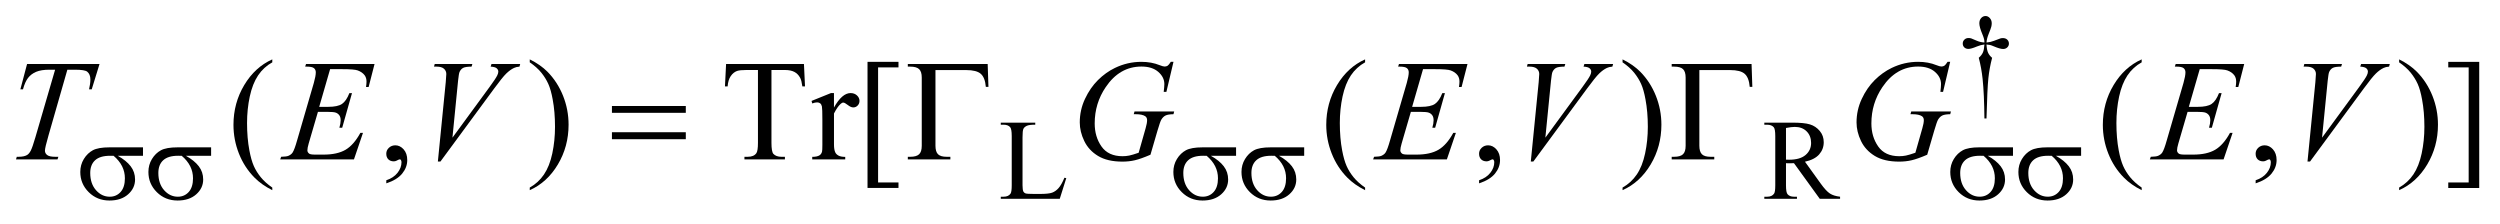 <?xml version="1.0" encoding="UTF-8"?>
<!DOCTYPE svg PUBLIC '-//W3C//DTD SVG 1.0//EN'
          'http://www.w3.org/TR/2001/REC-SVG-20010904/DTD/svg10.dtd'>
<svg stroke-dasharray="none" shape-rendering="auto" xmlns="http://www.w3.org/2000/svg" font-family="'Dialog'" text-rendering="auto" width="246" fill-opacity="1" color-interpolation="auto" color-rendering="auto" preserveAspectRatio="xMidYMid meet" font-size="12px" viewBox="0 0 246 22" fill="black" xmlns:xlink="http://www.w3.org/1999/xlink" stroke="black" image-rendering="auto" stroke-miterlimit="10" stroke-linecap="square" stroke-linejoin="miter" font-style="normal" stroke-width="1" height="22" stroke-dashoffset="0" font-weight="normal" stroke-opacity="1"
><!--Generated by the Batik Graphics2D SVG Generator--><defs id="genericDefs"
  /><g
  ><defs id="defs1"
    ><clipPath clipPathUnits="userSpaceOnUse" id="clipPath1"
      ><path d="M-1 -1 L154.794 -1 L154.794 12.52 L-1 12.52 L-1 -1 Z"
      /></clipPath
      ><clipPath clipPathUnits="userSpaceOnUse" id="clipPath2"
      ><path d="M-0 -0 L-0 11.521 L153.794 11.521 L153.794 -0 Z"
      /></clipPath
    ></defs
    ><g transform="scale(1.576,1.576) translate(1,1)"
    ><path d="M123.03 6.396 L122.9 6.396 C122.891 5.376 122.853 4.556 122.788 3.934 C122.739 3.469 122.658 3.027 122.547 2.608 C122.666 2.505 122.751 2.397 122.803 2.282 C122.854 2.168 122.887 1.999 122.901 1.777 C122.75 1.794 122.595 1.834 122.438 1.9 C122.193 2.003 122.014 2.054 121.902 2.054 C121.797 2.054 121.711 2.023 121.645 1.96 C121.58 1.897 121.547 1.817 121.547 1.721 C121.547 1.623 121.581 1.54 121.651 1.474 C121.719 1.407 121.805 1.374 121.909 1.374 C121.968 1.374 122.021 1.381 122.07 1.395 C122.095 1.402 122.218 1.454 122.438 1.549 C122.579 1.61 122.733 1.645 122.901 1.654 C122.899 1.558 122.891 1.486 122.877 1.436 C122.86 1.364 122.825 1.263 122.772 1.135 C122.646 0.836 122.583 0.609 122.583 0.455 C122.583 0.319 122.622 0.209 122.699 0.125 C122.774 0.042 122.867 0 122.975 0 C123.073 0 123.162 0.044 123.24 0.131 C123.318 0.219 123.357 0.327 123.357 0.456 C123.357 0.526 123.348 0.596 123.33 0.666 C123.307 0.757 123.253 0.904 123.17 1.106 C123.087 1.308 123.041 1.491 123.031 1.655 C123.197 1.641 123.351 1.606 123.494 1.55 C123.725 1.459 123.86 1.409 123.897 1.399 C123.949 1.385 124.001 1.378 124.055 1.378 C124.167 1.378 124.258 1.411 124.326 1.476 C124.395 1.542 124.43 1.623 124.43 1.722 C124.43 1.816 124.396 1.895 124.326 1.961 C124.258 2.026 124.172 2.059 124.068 2.059 C123.94 2.059 123.747 2.004 123.49 1.894 C123.378 1.847 123.297 1.818 123.248 1.807 C123.199 1.796 123.126 1.786 123.03 1.779 C123.042 1.999 123.074 2.168 123.127 2.287 C123.18 2.407 123.265 2.514 123.381 2.61 C123.269 3.038 123.191 3.463 123.147 3.885 C123.102 4.306 123.063 5.143 123.03 6.396 Z" stroke="none" clip-path="url(#clipPath2)"
    /></g
    ><g transform="matrix(1.576,0,0,1.576,1.576,1.576)"
    ><path d="M65.459 10.097 L65.575 10.122 L65.168 11.412 L61.485 11.412 L61.485 11.282 L61.664 11.282 C61.865 11.282 62.009 11.217 62.096 11.086 C62.145 11.011 62.169 10.838 62.169 10.567 L62.169 7.499 C62.169 7.202 62.136 7.016 62.071 6.941 C61.98 6.837 61.844 6.787 61.664 6.787 L61.485 6.787 L61.485 6.657 L63.638 6.657 L63.638 6.787 C63.386 6.784 63.208 6.808 63.107 6.856 C63.005 6.906 62.936 6.967 62.899 7.043 C62.861 7.117 62.843 7.296 62.843 7.579 L62.843 10.567 C62.843 10.76 62.862 10.894 62.899 10.966 C62.927 11.015 62.97 11.051 63.028 11.074 C63.087 11.097 63.269 11.109 63.575 11.109 L63.922 11.109 C64.287 11.109 64.543 11.083 64.691 11.029 C64.838 10.975 64.973 10.88 65.094 10.743 C65.215 10.606 65.337 10.392 65.459 10.097 Z" stroke="none" clip-path="url(#clipPath2)"
    /></g
    ><g transform="matrix(1.576,0,0,1.576,1.576,1.576)"
    ><path d="M113.889 11.412 L112.619 11.412 L111.009 9.188 C110.89 9.193 110.793 9.196 110.718 9.196 C110.688 9.196 110.655 9.195 110.62 9.194 C110.585 9.193 110.549 9.191 110.511 9.188 L110.511 10.57 C110.511 10.87 110.544 11.055 110.61 11.128 C110.699 11.232 110.832 11.282 111.009 11.282 L111.196 11.282 L111.196 11.412 L109.158 11.412 L109.158 11.282 L109.337 11.282 C109.538 11.282 109.682 11.217 109.769 11.086 C109.818 11.014 109.842 10.842 109.842 10.57 L109.842 7.499 C109.842 7.199 109.81 7.014 109.744 6.941 C109.652 6.837 109.516 6.787 109.337 6.787 L109.158 6.787 L109.158 6.657 L110.89 6.657 C111.395 6.657 111.768 6.693 112.007 6.767 C112.247 6.84 112.45 6.976 112.617 7.173 C112.784 7.371 112.868 7.607 112.868 7.88 C112.868 8.172 112.772 8.426 112.582 8.641 C112.392 8.856 112.097 9.008 111.696 9.097 L112.678 10.461 C112.903 10.774 113.096 10.982 113.257 11.085 C113.418 11.188 113.628 11.253 113.888 11.281 L113.888 11.412 ZM110.511 8.968 C110.556 8.968 110.594 8.969 110.627 8.97 C110.659 8.971 110.687 8.972 110.707 8.972 C111.161 8.972 111.503 8.873 111.733 8.677 C111.963 8.481 112.079 8.231 112.079 7.927 C112.079 7.63 111.986 7.388 111.8 7.202 C111.614 7.016 111.368 6.924 111.062 6.924 C110.926 6.924 110.743 6.945 110.511 6.99 L110.511 8.968 Z" stroke="none" clip-path="url(#clipPath2)"
    /></g
    ><g transform="matrix(1.576,0,0,1.576,1.576,1.576)"
    ><path d="M16.001 10.712 L16.001 10.874 C15.559 10.652 15.19 10.392 14.894 10.093 C14.473 9.668 14.147 9.168 13.919 8.591 C13.691 8.015 13.577 7.416 13.577 6.795 C13.577 5.888 13.801 5.06 14.249 4.312 C14.697 3.564 15.281 3.029 16.001 2.707 L16.001 2.892 C15.641 3.091 15.345 3.363 15.114 3.708 C14.883 4.054 14.71 4.491 14.596 5.021 C14.482 5.551 14.425 6.104 14.425 6.681 C14.425 7.308 14.473 7.877 14.57 8.389 C14.646 8.793 14.738 9.118 14.846 9.362 C14.954 9.607 15.1 9.841 15.283 10.067 C15.466 10.292 15.706 10.507 16.001 10.712 Z" stroke="none" clip-path="url(#clipPath2)"
    /></g
    ><g transform="matrix(1.576,0,0,1.576,1.576,1.576)"
    ><path d="M23.119 10.448 L23.119 10.255 C23.42 10.156 23.654 10.001 23.819 9.792 C23.984 9.583 24.068 9.361 24.068 9.127 C24.068 9.071 24.055 9.024 24.028 8.986 C24.007 8.96 23.987 8.947 23.966 8.947 C23.934 8.947 23.863 8.975 23.755 9.034 C23.702 9.06 23.647 9.074 23.588 9.074 C23.444 9.074 23.33 9.031 23.245 8.947 C23.16 8.862 23.118 8.745 23.118 8.595 C23.118 8.451 23.173 8.328 23.283 8.226 C23.393 8.124 23.527 8.073 23.685 8.073 C23.878 8.073 24.05 8.157 24.201 8.325 C24.352 8.494 24.427 8.717 24.427 8.995 C24.427 9.297 24.323 9.577 24.113 9.836 C23.903 10.095 23.572 10.299 23.119 10.448 Z" stroke="none" clip-path="url(#clipPath2)"
    /></g
    ><g transform="matrix(1.576,0,0,1.576,1.576,1.576)"
    ><path d="M32.076 2.892 L32.076 2.707 C32.521 2.927 32.891 3.186 33.187 3.484 C33.605 3.911 33.929 4.413 34.158 4.988 C34.386 5.563 34.5 6.163 34.5 6.786 C34.5 7.694 34.277 8.521 33.831 9.269 C33.384 10.017 32.799 10.552 32.076 10.873 L32.076 10.711 C32.436 10.509 32.733 10.236 32.965 9.892 C33.198 9.548 33.371 9.111 33.484 8.579 C33.597 8.047 33.653 7.494 33.653 6.917 C33.653 6.293 33.605 5.724 33.508 5.209 C33.435 4.805 33.343 4.481 33.234 4.239 C33.124 3.996 32.979 3.761 32.797 3.536 C32.615 3.312 32.375 3.096 32.076 2.892 Z" stroke="none" clip-path="url(#clipPath2)"
    /></g
    ><g transform="matrix(1.576,0,0,1.576,1.576,1.576)"
    ><path d="M49.196 2.997 L49.262 4.393 L49.095 4.393 C49.063 4.147 49.019 3.972 48.963 3.866 C48.872 3.697 48.752 3.571 48.601 3.491 C48.45 3.411 48.252 3.37 48.006 3.37 L47.167 3.37 L47.167 7.919 C47.167 8.285 47.207 8.514 47.286 8.605 C47.397 8.728 47.568 8.79 47.8 8.79 L48.007 8.79 L48.007 8.952 L45.48 8.952 L45.48 8.789 L45.691 8.789 C45.943 8.789 46.122 8.713 46.227 8.56 C46.291 8.466 46.324 8.252 46.324 7.918 L46.324 3.37 L45.608 3.37 C45.33 3.37 45.132 3.391 45.015 3.432 C44.863 3.488 44.732 3.595 44.624 3.752 C44.516 3.91 44.451 4.124 44.431 4.393 L44.264 4.393 L44.334 2.997 L49.196 2.997 Z" stroke="none" clip-path="url(#clipPath2)"
    /></g
    ><g transform="matrix(1.576,0,0,1.576,1.576,1.576)"
    ><path d="M51.07 4.811 L51.07 5.715 C51.406 5.112 51.752 4.811 52.106 4.811 C52.267 4.811 52.4 4.86 52.506 4.958 C52.612 5.056 52.664 5.169 52.664 5.298 C52.664 5.412 52.626 5.509 52.55 5.588 C52.474 5.667 52.383 5.707 52.278 5.707 C52.175 5.707 52.061 5.657 51.933 5.556 C51.805 5.455 51.711 5.405 51.65 5.405 C51.597 5.405 51.54 5.434 51.479 5.493 C51.347 5.613 51.211 5.81 51.071 6.086 L51.071 8.014 C51.071 8.237 51.098 8.405 51.154 8.519 C51.192 8.598 51.259 8.664 51.356 8.716 C51.453 8.768 51.592 8.795 51.773 8.795 L51.773 8.953 L49.713 8.953 L49.713 8.793 C49.918 8.793 50.07 8.761 50.17 8.696 C50.243 8.649 50.295 8.575 50.324 8.472 C50.339 8.422 50.346 8.281 50.346 8.046 L50.346 6.486 C50.346 6.018 50.337 5.739 50.318 5.65 C50.299 5.561 50.264 5.496 50.213 5.455 C50.162 5.414 50.098 5.393 50.022 5.393 C49.931 5.393 49.829 5.415 49.714 5.459 L49.67 5.301 L50.887 4.809 L51.07 4.809 Z" stroke="none" clip-path="url(#clipPath2)"
    /></g
    ><g transform="matrix(1.576,0,0,1.576,1.576,1.576)"
    ><path d="M55.098 10.734 L53.165 10.734 L53.165 2.861 L55.098 2.861 L55.098 3.208 L53.825 3.208 L53.825 10.392 L55.098 10.392 L55.098 10.734 Z" stroke="none" clip-path="url(#clipPath2)"
    /></g
    ><g transform="matrix(1.576,0,0,1.576,1.576,1.576)"
    ><path d="M84.232 10.712 L84.232 10.874 C83.79 10.652 83.42 10.392 83.125 10.093 C82.703 9.668 82.379 9.168 82.15 8.591 C81.921 8.015 81.807 7.416 81.807 6.795 C81.807 5.888 82.031 5.06 82.479 4.312 C82.927 3.564 83.511 3.029 84.232 2.707 L84.232 2.892 C83.872 3.091 83.576 3.363 83.344 3.708 C83.113 4.054 82.94 4.491 82.825 5.021 C82.711 5.551 82.654 6.104 82.654 6.681 C82.654 7.308 82.702 7.877 82.799 8.389 C82.875 8.793 82.968 9.118 83.076 9.362 C83.184 9.607 83.33 9.841 83.513 10.067 C83.697 10.292 83.937 10.507 84.232 10.712 Z" stroke="none" clip-path="url(#clipPath2)"
    /></g
    ><g transform="matrix(1.576,0,0,1.576,1.576,1.576)"
    ><path d="M91.349 10.448 L91.349 10.255 C91.651 10.156 91.884 10.001 92.049 9.792 C92.215 9.583 92.297 9.361 92.297 9.127 C92.297 9.071 92.284 9.024 92.258 8.986 C92.237 8.96 92.217 8.947 92.196 8.947 C92.164 8.947 92.093 8.975 91.985 9.034 C91.932 9.06 91.877 9.074 91.818 9.074 C91.674 9.074 91.56 9.031 91.475 8.947 C91.39 8.862 91.348 8.745 91.348 8.595 C91.348 8.451 91.403 8.328 91.512 8.226 C91.622 8.123 91.756 8.073 91.914 8.073 C92.107 8.073 92.279 8.157 92.43 8.325 C92.581 8.494 92.657 8.717 92.657 8.995 C92.657 9.297 92.553 9.577 92.344 9.836 C92.134 10.095 91.803 10.299 91.349 10.448 Z" stroke="none" clip-path="url(#clipPath2)"
    /></g
    ><g transform="matrix(1.576,0,0,1.576,1.576,1.576)"
    ><path d="M100.307 2.892 L100.307 2.707 C100.752 2.927 101.122 3.186 101.418 3.484 C101.837 3.911 102.16 4.413 102.389 4.988 C102.618 5.563 102.732 6.163 102.732 6.786 C102.732 7.694 102.508 8.521 102.062 9.269 C101.615 10.017 101.03 10.552 100.307 10.873 L100.307 10.711 C100.667 10.509 100.963 10.236 101.197 9.892 C101.429 9.548 101.602 9.111 101.715 8.579 C101.828 8.048 101.885 7.494 101.885 6.917 C101.885 6.293 101.836 5.724 101.739 5.209 C101.666 4.805 101.575 4.481 101.465 4.239 C101.356 3.996 101.209 3.761 101.028 3.536 C100.846 3.312 100.605 3.096 100.307 2.892 Z" stroke="none" clip-path="url(#clipPath2)"
    /></g
    ><g transform="matrix(1.576,0,0,1.576,1.576,1.576)"
    ><path d="M132.719 10.712 L132.719 10.874 C132.277 10.652 131.907 10.392 131.612 10.093 C131.19 9.668 130.866 9.168 130.637 8.591 C130.408 8.015 130.294 7.416 130.294 6.795 C130.294 5.888 130.518 5.06 130.966 4.312 C131.414 3.564 131.998 3.029 132.719 2.707 L132.719 2.892 C132.359 3.091 132.063 3.363 131.831 3.708 C131.6 4.054 131.427 4.491 131.312 5.021 C131.198 5.551 131.141 6.104 131.141 6.681 C131.141 7.308 131.189 7.877 131.286 8.389 C131.362 8.793 131.455 9.118 131.563 9.362 C131.671 9.607 131.817 9.841 132 10.067 C132.184 10.292 132.423 10.507 132.719 10.712 Z" stroke="none" clip-path="url(#clipPath2)"
    /></g
    ><g transform="matrix(1.576,0,0,1.576,1.576,1.576)"
    ><path d="M139.835 10.448 L139.835 10.255 C140.137 10.156 140.37 10.001 140.535 9.792 C140.701 9.583 140.783 9.361 140.783 9.127 C140.783 9.071 140.77 9.024 140.744 8.986 C140.723 8.96 140.703 8.947 140.682 8.947 C140.65 8.947 140.579 8.975 140.471 9.034 C140.418 9.06 140.363 9.074 140.304 9.074 C140.16 9.074 140.046 9.031 139.961 8.947 C139.876 8.862 139.834 8.745 139.834 8.595 C139.834 8.451 139.889 8.328 139.998 8.226 C140.108 8.123 140.242 8.073 140.4 8.073 C140.593 8.073 140.765 8.157 140.916 8.325 C141.067 8.494 141.143 8.717 141.143 8.995 C141.143 9.297 141.039 9.577 140.83 9.836 C140.62 10.095 140.289 10.299 139.835 10.448 Z" stroke="none" clip-path="url(#clipPath2)"
    /></g
    ><g transform="matrix(1.576,0,0,1.576,1.576,1.576)"
    ><path d="M148.793 2.892 L148.793 2.707 C149.238 2.927 149.608 3.186 149.904 3.484 C150.323 3.911 150.646 4.413 150.875 4.988 C151.104 5.563 151.218 6.163 151.218 6.786 C151.218 7.694 150.994 8.521 150.548 9.269 C150.101 10.017 149.516 10.552 148.793 10.873 L148.793 10.711 C149.153 10.509 149.449 10.236 149.683 9.892 C149.915 9.548 150.088 9.111 150.201 8.579 C150.314 8.048 150.371 7.494 150.371 6.917 C150.371 6.293 150.322 5.724 150.225 5.209 C150.152 4.805 150.061 4.481 149.951 4.239 C149.842 3.996 149.695 3.761 149.514 3.536 C149.332 3.312 149.092 3.096 148.793 2.892 Z" stroke="none" clip-path="url(#clipPath2)"
    /></g
    ><g transform="matrix(1.576,0,0,1.576,1.576,1.576)"
    ><path d="M151.861 2.861 L153.794 2.861 L153.794 10.738 L151.861 10.738 L151.861 10.391 L153.135 10.391 L153.135 3.208 L151.861 3.208 L151.861 2.861 Z" stroke="none" clip-path="url(#clipPath2)"
    /></g
    ><g transform="matrix(1.576,0,0,1.576,1.576,1.576)"
    ><path d="M0.69 2.997 L5.214 2.997 L4.727 4.578 L4.56 4.578 C4.615 4.347 4.643 4.14 4.643 3.958 C4.643 3.744 4.577 3.583 4.445 3.475 C4.345 3.393 4.089 3.352 3.676 3.352 L3.206 3.352 L2.029 7.454 C1.88 7.969 1.806 8.287 1.806 8.406 C1.806 8.517 1.852 8.609 1.946 8.68 C2.04 8.753 2.205 8.789 2.442 8.789 L2.644 8.789 L2.592 8.951 L0 8.951 L0.048 8.789 L0.162 8.789 C0.391 8.789 0.566 8.752 0.689 8.679 C0.774 8.629 0.851 8.539 0.919 8.409 C0.988 8.278 1.084 8.003 1.207 7.581 L2.441 3.352 L2.086 3.352 C1.744 3.352 1.467 3.396 1.258 3.484 C1.049 3.572 0.88 3.699 0.751 3.866 C0.623 4.033 0.517 4.271 0.435 4.578 L0.272 4.578 L0.69 2.997 Z" stroke="none" clip-path="url(#clipPath2)"
    /></g
    ><g transform="matrix(1.576,0,0,1.576,1.576,1.576)"
    ><path d="M19.611 3.317 L18.93 5.671 L19.488 5.671 C19.886 5.671 20.175 5.61 20.353 5.489 C20.531 5.368 20.686 5.143 20.814 4.815 L20.977 4.815 L20.366 6.976 L20.19 6.976 C20.243 6.794 20.269 6.639 20.269 6.51 C20.269 6.384 20.244 6.283 20.192 6.207 C20.141 6.131 20.07 6.075 19.981 6.038 C19.892 6.001 19.704 5.983 19.417 5.983 L18.851 5.983 L18.275 7.954 C18.219 8.144 18.192 8.29 18.192 8.389 C18.192 8.465 18.229 8.533 18.302 8.591 C18.352 8.632 18.476 8.653 18.676 8.653 L19.203 8.653 C19.774 8.653 20.232 8.552 20.576 8.35 C20.92 8.148 21.228 7.796 21.5 7.296 L21.663 7.296 L21.1 8.951 L16.496 8.951 L16.553 8.789 C16.782 8.783 16.935 8.763 17.014 8.727 C17.131 8.674 17.216 8.607 17.268 8.525 C17.347 8.405 17.441 8.153 17.549 7.769 L18.594 4.178 C18.676 3.888 18.717 3.667 18.717 3.515 C18.717 3.404 18.678 3.317 18.601 3.254 C18.523 3.191 18.372 3.159 18.146 3.159 L18.054 3.159 L18.107 2.997 L22.385 2.997 L22.016 4.433 L21.853 4.433 C21.874 4.299 21.884 4.186 21.884 4.095 C21.884 3.94 21.846 3.809 21.77 3.704 C21.67 3.57 21.525 3.467 21.335 3.397 C21.194 3.344 20.871 3.318 20.364 3.318 L19.611 3.318 Z" stroke="none" clip-path="url(#clipPath2)"
    /></g
    ><g transform="matrix(1.576,0,0,1.576,1.576,1.576)"
    ><path d="M26.339 9.087 L26.831 4.13 C26.854 3.878 26.866 3.708 26.866 3.621 C26.866 3.489 26.817 3.379 26.719 3.291 C26.621 3.203 26.466 3.159 26.256 3.159 L26.098 3.159 L26.142 2.997 L28.492 2.997 L28.444 3.159 C28.189 3.162 28.014 3.188 27.919 3.238 C27.824 3.288 27.748 3.373 27.692 3.493 C27.663 3.557 27.632 3.741 27.6 4.042 L27.249 7.595 L29.572 4.424 C29.824 4.082 29.982 3.843 30.047 3.708 C30.091 3.618 30.113 3.539 30.113 3.471 C30.113 3.392 30.079 3.323 30.012 3.264 C29.945 3.205 29.819 3.17 29.634 3.159 L29.687 2.997 L31.479 2.997 L31.435 3.159 C31.292 3.171 31.178 3.199 31.093 3.242 C30.932 3.318 30.772 3.434 30.612 3.589 C30.452 3.744 30.2 4.057 29.854 4.528 L26.498 9.086 L26.339 9.086 Z" stroke="none" clip-path="url(#clipPath2)"
    /></g
    ><g transform="matrix(1.576,0,0,1.576,1.576,1.576)"
    ><path d="M72.268 2.861 L71.825 4.736 L71.658 4.736 C71.684 4.516 71.698 4.354 71.698 4.249 C71.698 3.962 71.572 3.708 71.318 3.487 C71.065 3.266 70.715 3.155 70.27 3.155 C69.359 3.155 68.616 3.583 68.039 4.437 C67.579 5.113 67.349 5.87 67.349 6.707 C67.349 7.264 67.491 7.743 67.775 8.147 C68.059 8.551 68.497 8.753 69.088 8.753 C69.234 8.753 69.373 8.739 69.503 8.713 C69.633 8.687 69.83 8.628 70.094 8.537 L70.529 7.005 C70.591 6.794 70.621 6.626 70.621 6.5 C70.621 6.395 70.583 6.314 70.507 6.258 C70.384 6.174 70.185 6.131 69.91 6.131 L69.787 6.131 L69.835 5.96 L72.312 5.96 L72.268 6.131 C72.043 6.134 71.879 6.16 71.776 6.21 C71.673 6.26 71.586 6.345 71.512 6.465 C71.462 6.544 71.382 6.774 71.27 7.154 L70.831 8.66 C70.43 8.833 70.106 8.948 69.86 9.005 C69.614 9.063 69.355 9.091 69.083 9.091 C68.456 9.091 67.948 8.973 67.559 8.737 C67.17 8.502 66.882 8.189 66.696 7.801 C66.51 7.413 66.417 7.028 66.417 6.644 C66.417 6.129 66.525 5.64 66.742 5.176 C66.959 4.713 67.229 4.321 67.553 4 C67.876 3.68 68.228 3.427 68.609 3.243 C69.133 2.989 69.684 2.861 70.26 2.861 C70.685 2.861 71.069 2.931 71.411 3.071 C71.549 3.127 71.65 3.154 71.714 3.154 C71.787 3.154 71.849 3.137 71.901 3.104 C71.953 3.071 72.019 2.989 72.101 2.86 L72.268 2.86 Z" stroke="none" clip-path="url(#clipPath2)"
    /></g
    ><g transform="matrix(1.576,0,0,1.576,1.576,1.576)"
    ><path d="M87.85 3.317 L87.169 5.671 L87.727 5.671 C88.125 5.671 88.414 5.61 88.592 5.489 C88.77 5.368 88.924 5.143 89.053 4.815 L89.216 4.815 L88.606 6.976 L88.43 6.976 C88.483 6.794 88.509 6.639 88.509 6.51 C88.509 6.384 88.483 6.283 88.432 6.207 C88.38 6.131 88.311 6.075 88.221 6.038 C88.132 6.001 87.944 5.983 87.657 5.983 L87.09 5.983 L86.515 7.954 C86.459 8.144 86.431 8.29 86.431 8.389 C86.431 8.465 86.468 8.533 86.541 8.591 C86.591 8.632 86.715 8.653 86.914 8.653 L87.441 8.653 C88.011 8.653 88.469 8.552 88.813 8.35 C89.158 8.148 89.465 7.796 89.738 7.296 L89.9 7.296 L89.338 8.951 L84.734 8.951 L84.792 8.789 C85.02 8.783 85.174 8.763 85.253 8.727 C85.37 8.674 85.455 8.607 85.508 8.525 C85.587 8.405 85.681 8.153 85.789 7.769 L86.834 4.178 C86.916 3.888 86.957 3.667 86.957 3.515 C86.957 3.404 86.918 3.317 86.841 3.254 C86.763 3.191 86.612 3.159 86.386 3.159 L86.294 3.159 L86.347 2.997 L90.625 2.997 L90.256 4.433 L90.093 4.433 C90.114 4.299 90.124 4.186 90.124 4.095 C90.124 3.94 90.086 3.809 90.01 3.704 C89.91 3.57 89.766 3.467 89.575 3.397 C89.434 3.344 89.11 3.318 88.604 3.318 L87.85 3.318 Z" stroke="none" clip-path="url(#clipPath2)"
    /></g
    ><g transform="matrix(1.576,0,0,1.576,1.576,1.576)"
    ><path d="M94.578 9.087 L95.07 4.13 C95.093 3.878 95.105 3.708 95.105 3.621 C95.105 3.489 95.055 3.379 94.958 3.291 C94.859 3.203 94.705 3.159 94.494 3.159 L94.336 3.159 L94.38 2.997 L96.731 2.997 L96.682 3.159 C96.427 3.162 96.252 3.188 96.158 3.238 C96.062 3.288 95.987 3.373 95.931 3.493 C95.902 3.557 95.871 3.741 95.839 4.042 L95.487 7.595 L97.81 4.424 C98.062 4.082 98.22 3.843 98.285 3.708 C98.329 3.618 98.35 3.539 98.35 3.471 C98.35 3.392 98.317 3.323 98.249 3.264 C98.181 3.205 98.056 3.17 97.871 3.159 L97.924 2.997 L99.716 2.997 L99.672 3.159 C99.528 3.171 99.414 3.199 99.329 3.242 C99.168 3.318 99.008 3.434 98.849 3.589 C98.689 3.744 98.437 4.057 98.091 4.528 L94.736 9.086 L94.578 9.086 Z" stroke="none" clip-path="url(#clipPath2)"
    /></g
    ><g transform="matrix(1.576,0,0,1.576,1.576,1.576)"
    ><path d="M120.762 2.861 L120.318 4.736 L120.152 4.736 C120.178 4.516 120.191 4.354 120.191 4.249 C120.191 3.962 120.064 3.708 119.811 3.487 C119.558 3.266 119.208 3.155 118.763 3.155 C117.853 3.155 117.109 3.583 116.532 4.437 C116.073 5.113 115.843 5.87 115.843 6.707 C115.843 7.264 115.986 7.743 116.27 8.147 C116.553 8.551 116.992 8.753 117.583 8.753 C117.729 8.753 117.868 8.739 117.998 8.713 C118.129 8.687 118.325 8.628 118.589 8.537 L119.025 7.005 C119.087 6.794 119.117 6.626 119.117 6.5 C119.117 6.395 119.079 6.314 119.003 6.258 C118.88 6.174 118.681 6.131 118.405 6.131 L118.282 6.131 L118.331 5.96 L120.809 5.96 L120.765 6.131 C120.539 6.134 120.375 6.16 120.273 6.21 C120.17 6.26 120.083 6.345 120.009 6.465 C119.959 6.544 119.879 6.774 119.768 7.154 L119.329 8.66 C118.928 8.833 118.604 8.948 118.358 9.005 C118.112 9.063 117.853 9.091 117.581 9.091 C116.954 9.091 116.446 8.973 116.057 8.737 C115.668 8.501 115.38 8.189 115.194 7.801 C115.008 7.413 114.916 7.028 114.916 6.644 C114.916 6.129 115.024 5.64 115.241 5.176 C115.457 4.712 115.727 4.32 116.051 3.999 C116.375 3.679 116.727 3.426 117.108 3.242 C117.632 2.988 118.182 2.86 118.759 2.86 C119.184 2.86 119.568 2.93 119.91 3.07 C120.048 3.126 120.148 3.153 120.213 3.153 C120.286 3.153 120.349 3.136 120.4 3.103 C120.452 3.069 120.518 2.988 120.6 2.859 L120.762 2.859 Z" stroke="none" clip-path="url(#clipPath2)"
    /></g
    ><g transform="matrix(1.576,0,0,1.576,1.576,1.576)"
    ><path d="M136.344 3.317 L135.663 5.671 L136.221 5.671 C136.619 5.671 136.908 5.61 137.086 5.489 C137.264 5.368 137.418 5.143 137.547 4.815 L137.71 4.815 L137.1 6.976 L136.924 6.976 C136.977 6.794 137.003 6.639 137.003 6.51 C137.003 6.384 136.977 6.283 136.926 6.207 C136.874 6.131 136.805 6.075 136.715 6.038 C136.626 6.001 136.438 5.983 136.151 5.983 L135.585 5.983 L135.01 7.954 C134.954 8.144 134.926 8.29 134.926 8.389 C134.926 8.465 134.963 8.533 135.036 8.591 C135.086 8.632 135.21 8.653 135.409 8.653 L135.936 8.653 C136.506 8.653 136.964 8.552 137.308 8.35 C137.653 8.148 137.96 7.796 138.233 7.296 L138.395 7.296 L137.833 8.951 L133.229 8.951 L133.287 8.789 C133.515 8.783 133.669 8.763 133.748 8.727 C133.865 8.674 133.95 8.607 134.003 8.525 C134.082 8.405 134.176 8.153 134.284 7.769 L135.329 4.178 C135.411 3.888 135.452 3.667 135.452 3.515 C135.452 3.404 135.413 3.317 135.336 3.254 C135.258 3.191 135.107 3.159 134.881 3.159 L134.789 3.159 L134.842 2.997 L139.12 2.997 L138.751 4.433 L138.588 4.433 C138.609 4.299 138.619 4.186 138.619 4.095 C138.619 3.94 138.581 3.809 138.505 3.704 C138.405 3.57 138.261 3.467 138.07 3.397 C137.929 3.344 137.605 3.318 137.099 3.318 L136.344 3.318 Z" stroke="none" clip-path="url(#clipPath2)"
    /></g
    ><g transform="matrix(1.576,0,0,1.576,1.576,1.576)"
    ><path d="M143.072 9.087 L143.564 4.13 C143.587 3.878 143.599 3.708 143.599 3.621 C143.599 3.489 143.549 3.379 143.452 3.291 C143.353 3.203 143.199 3.159 142.988 3.159 L142.83 3.159 L142.874 2.997 L145.225 2.997 L145.176 3.159 C144.921 3.162 144.746 3.188 144.652 3.238 C144.556 3.288 144.481 3.373 144.425 3.493 C144.396 3.557 144.365 3.741 144.333 4.042 L143.981 7.595 L146.304 4.424 C146.556 4.082 146.714 3.843 146.779 3.708 C146.823 3.618 146.844 3.539 146.844 3.471 C146.844 3.392 146.811 3.323 146.743 3.264 C146.675 3.205 146.55 3.17 146.365 3.159 L146.418 2.997 L148.21 2.997 L148.166 3.159 C148.022 3.171 147.908 3.199 147.823 3.242 C147.662 3.318 147.502 3.434 147.343 3.589 C147.183 3.744 146.931 4.057 146.585 4.528 L143.23 9.086 L143.072 9.086 Z" stroke="none" clip-path="url(#clipPath2)"
    /></g
    ><g transform="matrix(1.576,0,0,1.576,1.576,1.576)"
    ><path d="M7.928 8.729 L6.356 8.729 C6.709 8.925 6.977 9.143 7.159 9.381 C7.342 9.619 7.433 9.896 7.433 10.208 C7.433 10.568 7.288 10.877 6.998 11.134 C6.708 11.392 6.32 11.52 5.833 11.52 C5.321 11.52 4.889 11.346 4.539 10.998 C4.188 10.65 4.013 10.229 4.013 9.736 C4.013 9.439 4.087 9.17 4.234 8.929 C4.381 8.688 4.568 8.506 4.794 8.383 C5.019 8.262 5.365 8.2 5.83 8.2 L7.928 8.2 L7.928 8.729 ZM6.093 8.729 C5.995 8.728 5.92 8.726 5.869 8.726 C5.45 8.726 5.14 8.82 4.937 9.007 C4.735 9.193 4.634 9.458 4.634 9.799 C4.634 10.245 4.755 10.605 4.995 10.876 C5.236 11.147 5.521 11.282 5.851 11.282 C6.127 11.282 6.353 11.183 6.531 10.986 C6.709 10.788 6.798 10.504 6.798 10.132 C6.798 9.595 6.563 9.127 6.093 8.729 Z" stroke="none" clip-path="url(#clipPath2)"
    /></g
    ><g transform="matrix(1.576,0,0,1.576,1.576,1.576)"
    ><path d="M12.181 8.729 L10.609 8.729 C10.962 8.925 11.23 9.143 11.412 9.381 C11.595 9.619 11.686 9.896 11.686 10.208 C11.686 10.568 11.541 10.877 11.251 11.134 C10.961 11.392 10.573 11.52 10.086 11.52 C9.574 11.52 9.142 11.346 8.792 10.998 C8.441 10.65 8.266 10.229 8.266 9.736 C8.266 9.439 8.34 9.17 8.487 8.929 C8.634 8.688 8.821 8.506 9.047 8.383 C9.272 8.262 9.618 8.2 10.083 8.2 L12.181 8.2 L12.181 8.729 ZM10.346 8.729 C10.248 8.727 10.173 8.725 10.122 8.725 C9.703 8.725 9.393 8.819 9.19 9.006 C8.988 9.193 8.887 9.458 8.887 9.799 C8.887 10.245 9.008 10.605 9.248 10.876 C9.489 11.147 9.774 11.282 10.104 11.282 C10.38 11.282 10.606 11.183 10.784 10.986 C10.962 10.788 11.051 10.504 11.051 10.132 C11.051 9.595 10.816 9.127 10.346 8.729 Z" stroke="none" clip-path="url(#clipPath2)"
    /></g
    ><g transform="matrix(1.576,0,0,1.576,1.576,1.576)"
    ><path d="M76.176 8.729 L74.604 8.729 C74.957 8.925 75.225 9.143 75.407 9.381 C75.59 9.619 75.681 9.896 75.681 10.208 C75.681 10.568 75.536 10.877 75.246 11.134 C74.956 11.392 74.568 11.52 74.081 11.52 C73.569 11.52 73.137 11.346 72.787 10.998 C72.436 10.65 72.261 10.229 72.261 9.736 C72.261 9.439 72.335 9.17 72.482 8.929 C72.629 8.688 72.816 8.506 73.042 8.383 C73.267 8.262 73.613 8.2 74.078 8.2 L76.176 8.2 L76.176 8.729 ZM74.341 8.729 C74.243 8.727 74.168 8.725 74.117 8.725 C73.698 8.725 73.388 8.819 73.185 9.006 C72.983 9.193 72.882 9.457 72.882 9.798 C72.882 10.244 73.003 10.604 73.243 10.875 C73.484 11.146 73.769 11.281 74.099 11.281 C74.375 11.281 74.601 11.182 74.779 10.985 C74.957 10.787 75.046 10.503 75.046 10.131 C75.046 9.595 74.811 9.127 74.341 8.729 Z" stroke="none" clip-path="url(#clipPath2)"
    /></g
    ><g transform="matrix(1.576,0,0,1.576,1.576,1.576)"
    ><path d="M80.429 8.729 L78.858 8.729 C79.211 8.925 79.478 9.143 79.661 9.381 C79.844 9.619 79.934 9.896 79.934 10.208 C79.934 10.568 79.789 10.877 79.499 11.134 C79.209 11.392 78.82 11.52 78.334 11.52 C77.822 11.52 77.391 11.346 77.04 10.998 C76.689 10.65 76.514 10.229 76.514 9.736 C76.514 9.439 76.588 9.17 76.735 8.929 C76.882 8.688 77.069 8.506 77.295 8.383 C77.52 8.262 77.865 8.2 78.331 8.2 L80.429 8.2 L80.429 8.729 ZM78.594 8.729 C78.496 8.727 78.421 8.725 78.369 8.725 C77.951 8.725 77.64 8.819 77.438 9.006 C77.235 9.193 77.134 9.457 77.134 9.798 C77.134 10.244 77.255 10.604 77.495 10.875 C77.736 11.146 78.021 11.281 78.35 11.281 C78.626 11.281 78.853 11.182 79.031 10.985 C79.209 10.787 79.298 10.503 79.298 10.131 C79.299 9.595 79.064 9.127 78.594 8.729 Z" stroke="none" clip-path="url(#clipPath2)"
    /></g
    ><g transform="matrix(1.576,0,0,1.576,1.576,1.576)"
    ><path d="M124.683 8.729 L123.112 8.729 C123.465 8.925 123.732 9.143 123.915 9.381 C124.098 9.619 124.188 9.896 124.188 10.208 C124.188 10.568 124.043 10.877 123.753 11.134 C123.463 11.392 123.074 11.52 122.588 11.52 C122.076 11.52 121.645 11.346 121.294 10.998 C120.943 10.65 120.768 10.229 120.768 9.736 C120.768 9.439 120.842 9.17 120.989 8.929 C121.136 8.688 121.323 8.506 121.549 8.383 C121.775 8.261 122.12 8.199 122.586 8.199 L124.684 8.199 L124.684 8.729 ZM122.848 8.729 C122.75 8.727 122.675 8.725 122.623 8.725 C122.205 8.725 121.894 8.819 121.692 9.006 C121.49 9.193 121.388 9.457 121.388 9.798 C121.388 10.244 121.508 10.604 121.749 10.875 C121.99 11.146 122.275 11.281 122.604 11.281 C122.88 11.281 123.107 11.182 123.285 10.985 C123.463 10.787 123.552 10.503 123.552 10.131 C123.553 9.595 123.318 9.127 122.848 8.729 Z" stroke="none" clip-path="url(#clipPath2)"
    /></g
    ><g transform="matrix(1.576,0,0,1.576,1.576,1.576)"
    ><path d="M128.936 8.729 L127.365 8.729 C127.718 8.925 127.985 9.143 128.168 9.381 C128.351 9.619 128.441 9.896 128.441 10.208 C128.441 10.568 128.296 10.877 128.006 11.134 C127.716 11.392 127.327 11.52 126.841 11.52 C126.329 11.52 125.898 11.346 125.547 10.998 C125.196 10.65 125.021 10.229 125.021 9.736 C125.021 9.439 125.095 9.17 125.242 8.929 C125.389 8.688 125.576 8.506 125.802 8.383 C126.028 8.261 126.373 8.199 126.839 8.199 L128.937 8.199 L128.937 8.729 ZM127.101 8.729 C127.003 8.727 126.928 8.725 126.876 8.725 C126.458 8.725 126.147 8.819 125.945 9.006 C125.743 9.193 125.641 9.457 125.641 9.798 C125.641 10.244 125.761 10.604 126.002 10.875 C126.243 11.146 126.528 11.281 126.857 11.281 C127.133 11.281 127.36 11.182 127.538 10.985 C127.716 10.787 127.805 10.503 127.805 10.131 C127.806 9.595 127.571 9.127 127.101 8.729 Z" stroke="none" clip-path="url(#clipPath2)"
    /></g
    ><g transform="matrix(1.576,0,0,1.576,1.576,1.576)"
    ><path d="M37.207 5.618 L41.819 5.618 L41.819 6.044 L37.207 6.044 L37.207 5.618 ZM37.207 7.256 L41.819 7.256 L41.819 7.692 L37.207 7.692 L37.207 7.256 Z" stroke="none" clip-path="url(#clipPath2)"
    /></g
    ><g transform="matrix(1.576,0,0,1.576,1.576,1.576)"
    ><path d="M60.667 2.997 L60.715 4.424 L60.552 4.424 C60.52 4.041 60.416 3.77 60.24 3.612 C60.064 3.454 59.759 3.375 59.322 3.375 L57.407 3.375 L57.407 8.095 C57.407 8.347 57.46 8.526 57.567 8.631 C57.674 8.736 57.852 8.789 58.101 8.789 L58.338 8.789 L58.338 8.951 L55.681 8.951 L55.681 8.789 L55.835 8.789 C56.092 8.789 56.276 8.736 56.386 8.631 C56.496 8.526 56.551 8.352 56.551 8.109 L56.551 3.84 C56.551 3.597 56.497 3.423 56.388 3.318 C56.279 3.213 56.095 3.16 55.835 3.16 L55.681 3.16 L55.681 2.997 L60.667 2.997 Z" stroke="none" clip-path="url(#clipPath2)"
    /></g
    ><g transform="matrix(1.576,0,0,1.576,1.576,1.576)"
    ><path d="M108.361 2.997 L108.41 4.424 L108.247 4.424 C108.215 4.041 108.111 3.77 107.935 3.612 C107.759 3.454 107.454 3.375 107.017 3.375 L105.102 3.375 L105.102 8.095 C105.102 8.347 105.156 8.526 105.262 8.631 C105.369 8.736 105.547 8.789 105.796 8.789 L106.033 8.789 L106.033 8.951 L103.375 8.951 L103.375 8.789 L103.529 8.789 C103.787 8.789 103.97 8.736 104.08 8.631 C104.19 8.526 104.245 8.352 104.245 8.109 L104.245 3.84 C104.245 3.597 104.19 3.423 104.083 3.318 C103.975 3.213 103.79 3.16 103.529 3.16 L103.375 3.16 L103.375 2.997 L108.361 2.997 Z" stroke="none" clip-path="url(#clipPath2)"
    /></g
  ></g
></svg
>

